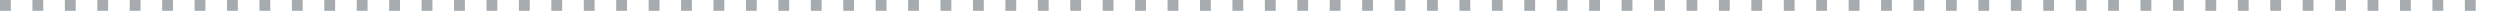 <?xml version="1.0" encoding="utf-8"?>
<!-- Generator: Adobe Illustrator 22.1.0, SVG Export Plug-In . SVG Version: 6.00 Build 0)  -->
<svg version="1.1" id="Capa_1" xmlns="http://www.w3.org/2000/svg" xmlns:xlink="http://www.w3.org/1999/xlink" x="0px" y="0px"
	 viewBox="0 0 462.5 2" style="enable-background:new 0 0 462.5 2;" xml:space="preserve">
<style type="text/css">
	.st0{fill:#A5ABAF;}
</style>
<path class="st0" d="M0,0h2v2H0V0z M24,0h2v2h-2V0z M12,0h2v2h-2V0z M36,0h2v2h-2V0z M6,0h2v2H6V0z M30,0h2v2h-2V0z M18,0h2v2h-2V0z
	 M42,0h2v2h-2V0z M96,0h2v2h-2V0z M120,0h2v2h-2V0z M108,0h2v2h-2V0z M132,0h2v2h-2V0z M102,0h2v2h-2V0z M126,0h2v2h-2V0z M114,0h2
	v2h-2V0z M138,0h2v2h-2V0z M192,0h2v2h-2V0z M216,0h2v2h-2V0z M204,0h2v2h-2V0z M228,0h2v2h-2V0z M198,0h2v2h-2V0z M222,0h2v2h-2V0z
	 M210,0h2v2h-2V0z M234,0h2v2h-2V0z M288,0h2v2h-2V0z M300,0h2v2h-2V0z M294,0h2v2h-2V0z M48,0h2v2h-2V0z M72,0h2v2h-2V0z M60,0h2v2
	h-2V0z M84,0h2v2h-2V0z M54,0h2v2h-2V0z M78,0h2v2h-2V0z M66,0h2v2h-2V0z M90,0h2v2h-2V0z M144,0h2v2h-2V0z M168,0h2v2h-2V0z M156,0
	h2v2h-2V0z M180,0h2v2h-2V0z M150,0h2v2h-2V0z M174,0h2v2h-2V0z M162,0h2v2h-2V0z M186,0h2v2h-2V0z M240,0h2v2h-2V0z M264,0h2v2h-2
	V0z M252,0h2v2h-2V0z M276,0h2v2h-2V0z M246,0h2v2h-2V0z M270,0h2v2h-2V0z M258,0h2v2h-2V0z M282,0h2v2h-2V0z M306,0h2v2h-2V0z
	 M330,0h2v2h-2V0z M318,0h2v2h-2V0z M342,0h2v2h-2V0z M312,0h2v2h-2V0z M336,0h2v2h-2V0z M324,0h2v2h-2V0z M348,0h2v2h-2V0z M402,0
	h2v2h-2V0z M426,0h2v2h-2V0z M414,0h2v2h-2V0z M438,0h2v2h-2V0z M408,0h2v2h-2V0z M432,0h2v2h-2V0z M420,0h2v2h-2V0z M444,0h2v2h-2
	V0z M354,0h2v2h-2V0z M378,0h2v2h-2V0z M366,0h2v2h-2V0z M390,0h2v2h-2V0z M360,0h2v2h-2V0z M384,0h2v2h-2V0z M372,0h2v2h-2V0z
	 M396,0h2v2h-2V0z M450,0h2v2h-2V0z M456,0h2v2h-2V0z"/>
</svg>
